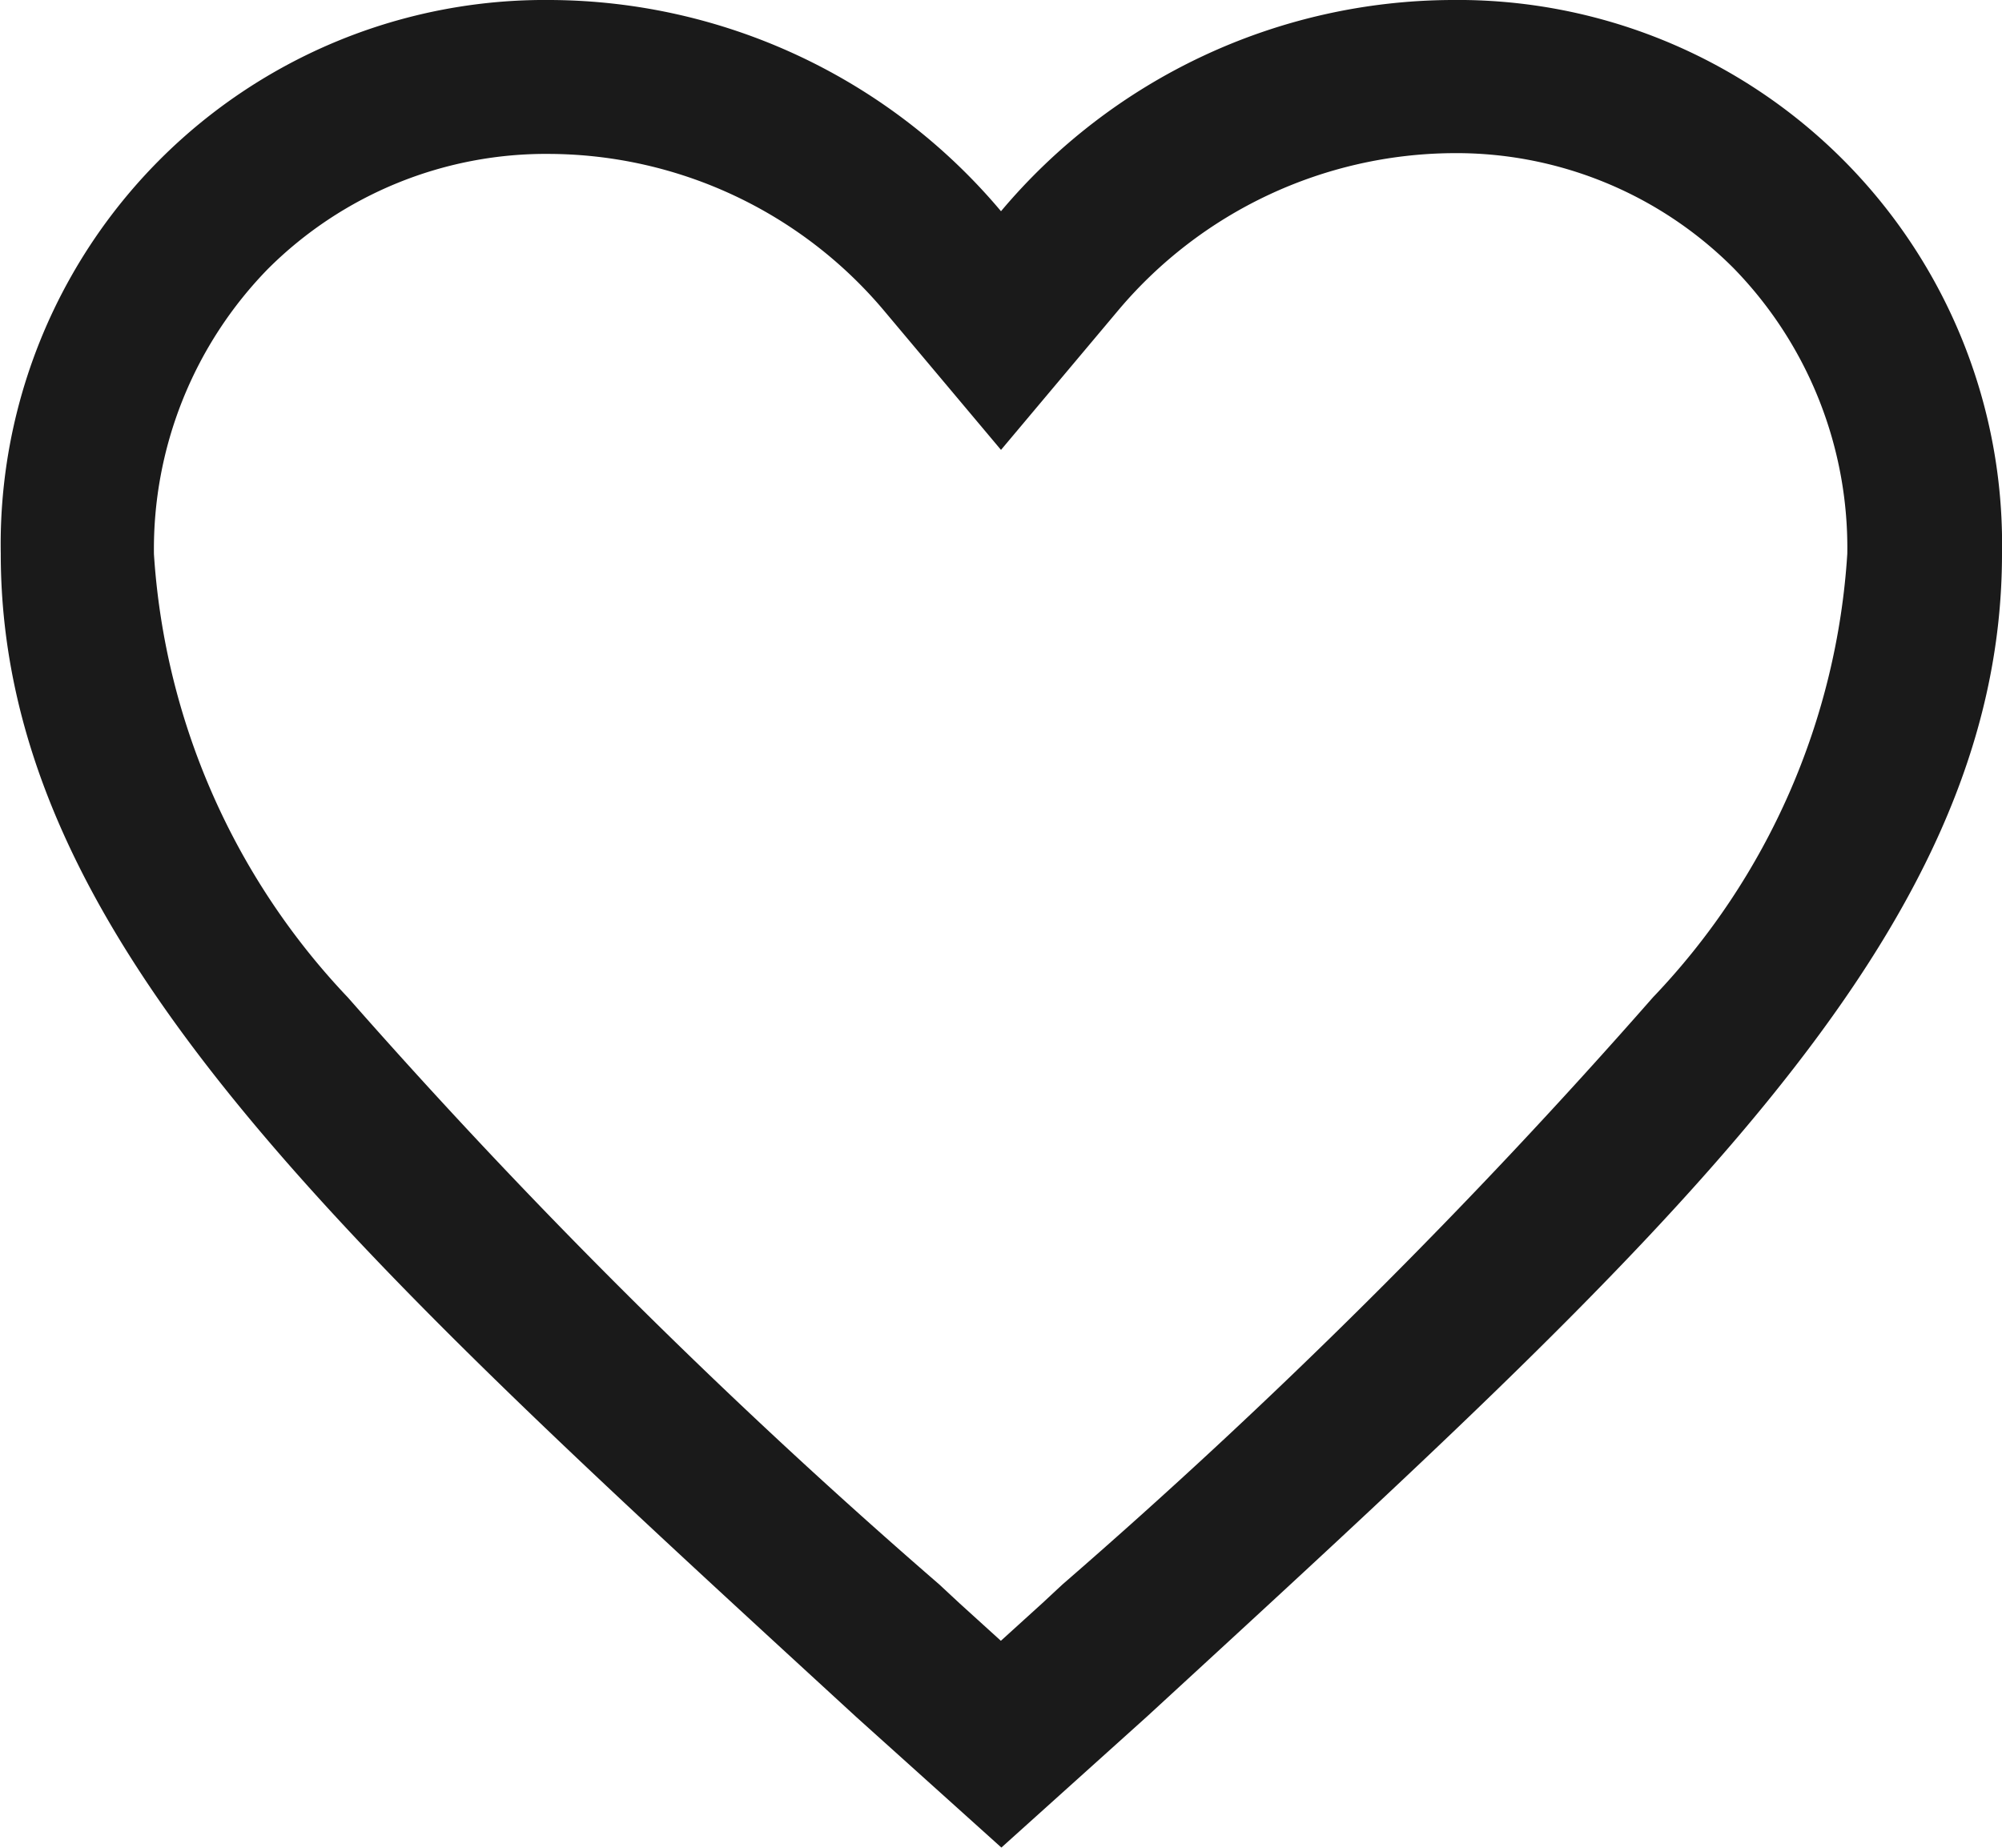 <svg id="Groupe_25" data-name="Groupe 25" xmlns="http://www.w3.org/2000/svg" width="15.684" height="14.477" viewBox="0 0 15.684 14.477">
  <g id="Groupe_24" data-name="Groupe 24">
    <path id="Icon_ionic-md-heart-empty" data-name="Icon ionic-md-heart-empty" d="M7.688,4.5a4.639,4.639,0,0,1,3.529,1.655A4.639,4.639,0,0,1,14.746,4.5a4.264,4.264,0,0,1,4.313,4.339c0,3-2.665,5.4-6.7,9.112l-1.139,1.025-1.139-1.025c-4.038-3.71-6.7-6.115-6.7-9.112A4.264,4.264,0,0,1,7.688,4.5Zm3.046,12.415.158.147.324.294.324-.294.158-.147a47.921,47.921,0,0,0,4.626-4.6,5.532,5.532,0,0,0,1.523-3.476A3.136,3.136,0,0,0,16.955,6.6a3.068,3.068,0,0,0-2.209-.9,3.458,3.458,0,0,0-2.605,1.225l-.924,1.1-.924-1.1A3.445,3.445,0,0,0,7.688,5.706a3.083,3.083,0,0,0-2.213.9,3.142,3.142,0,0,0-.894,2.236A5.561,5.561,0,0,0,6.1,12.315,48.018,48.018,0,0,0,10.734,16.915Z" transform="translate(-3.375 -4.5)" fill="#1a1a1a"/>
  </g>
</svg>
